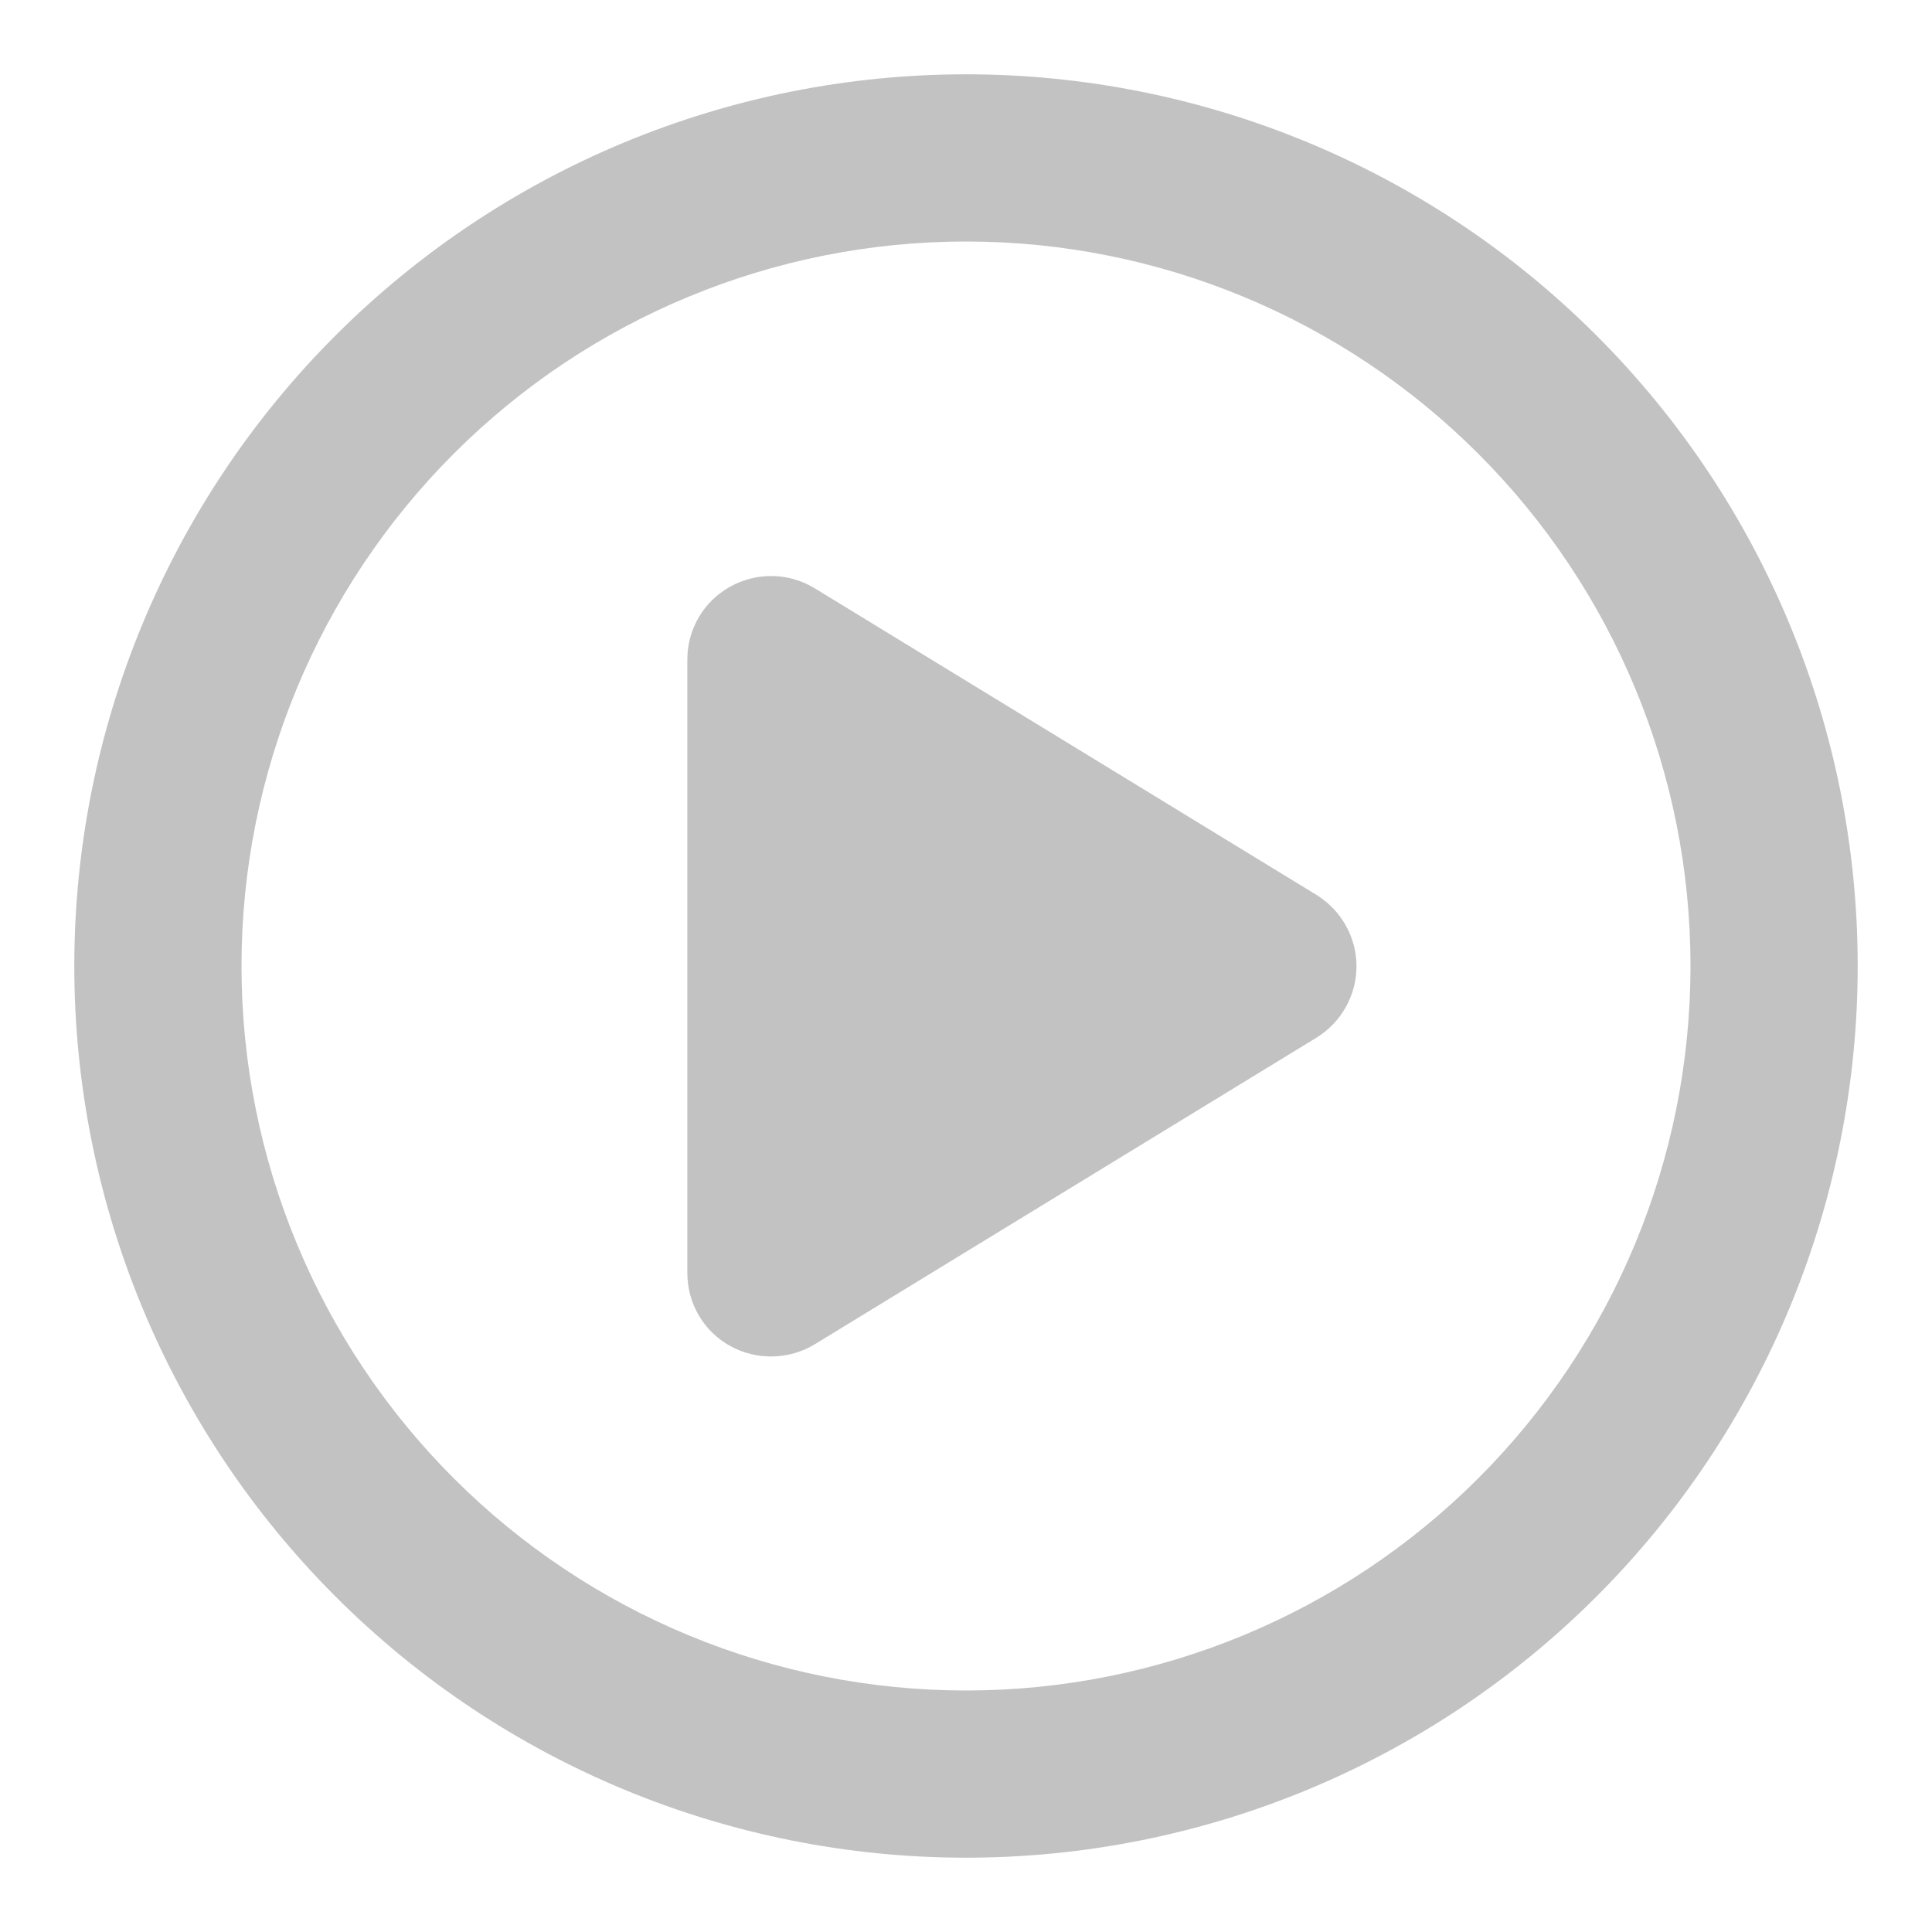 <svg version="1.1" xmlns="http://www.w3.org/2000/svg" xmlns:xlink="http://www.w3.org/1999/xlink" x="0px" y="0px"
	 viewBox="0 0 26 26" width="26" height="26" enable-background="new 0 0 26 26" xml:space="preserve">
<path fill="#B3B3B3" fill-opacity="0.8" d="M22.75,13c0-2.586-1.027-5.066-2.856-6.894
	C18.066,4.277,15.586,3.25,13,3.25c-2.586,0-5.066,1.027-6.894,2.856S3.25,10.414,3.25,13
	c0,2.586,1.027,5.066,2.856,6.894C7.934,21.723,10.414,22.75,13,22.75c2.586,0,5.066-1.027,6.894-2.856
	C21.723,18.066,22.75,15.586,22.75,13z M1,13c0-3.183,1.264-6.235,3.515-8.485S9.817,1,13,1s6.235,1.264,8.485,3.515
	C23.736,6.765,25,9.817,25,13s-1.264,6.235-3.515,8.485C19.235,23.736,16.183,25,13,25s-6.235-1.264-8.485-3.515
	C2.264,19.235,1,16.183,1,13z M9.827,7.895c0.356-0.197,0.787-0.192,1.139,0.023l6.75,4.125
	c0.333,0.206,0.539,0.567,0.539,0.961c0,0.394-0.206,0.755-0.539,0.961l-6.75,4.125
	c-0.347,0.211-0.783,0.22-1.139,0.024C9.47,17.917,9.25,17.542,9.25,17.134V8.875
	C9.25,8.467,9.47,8.092,9.827,7.895z"/>
</svg>
